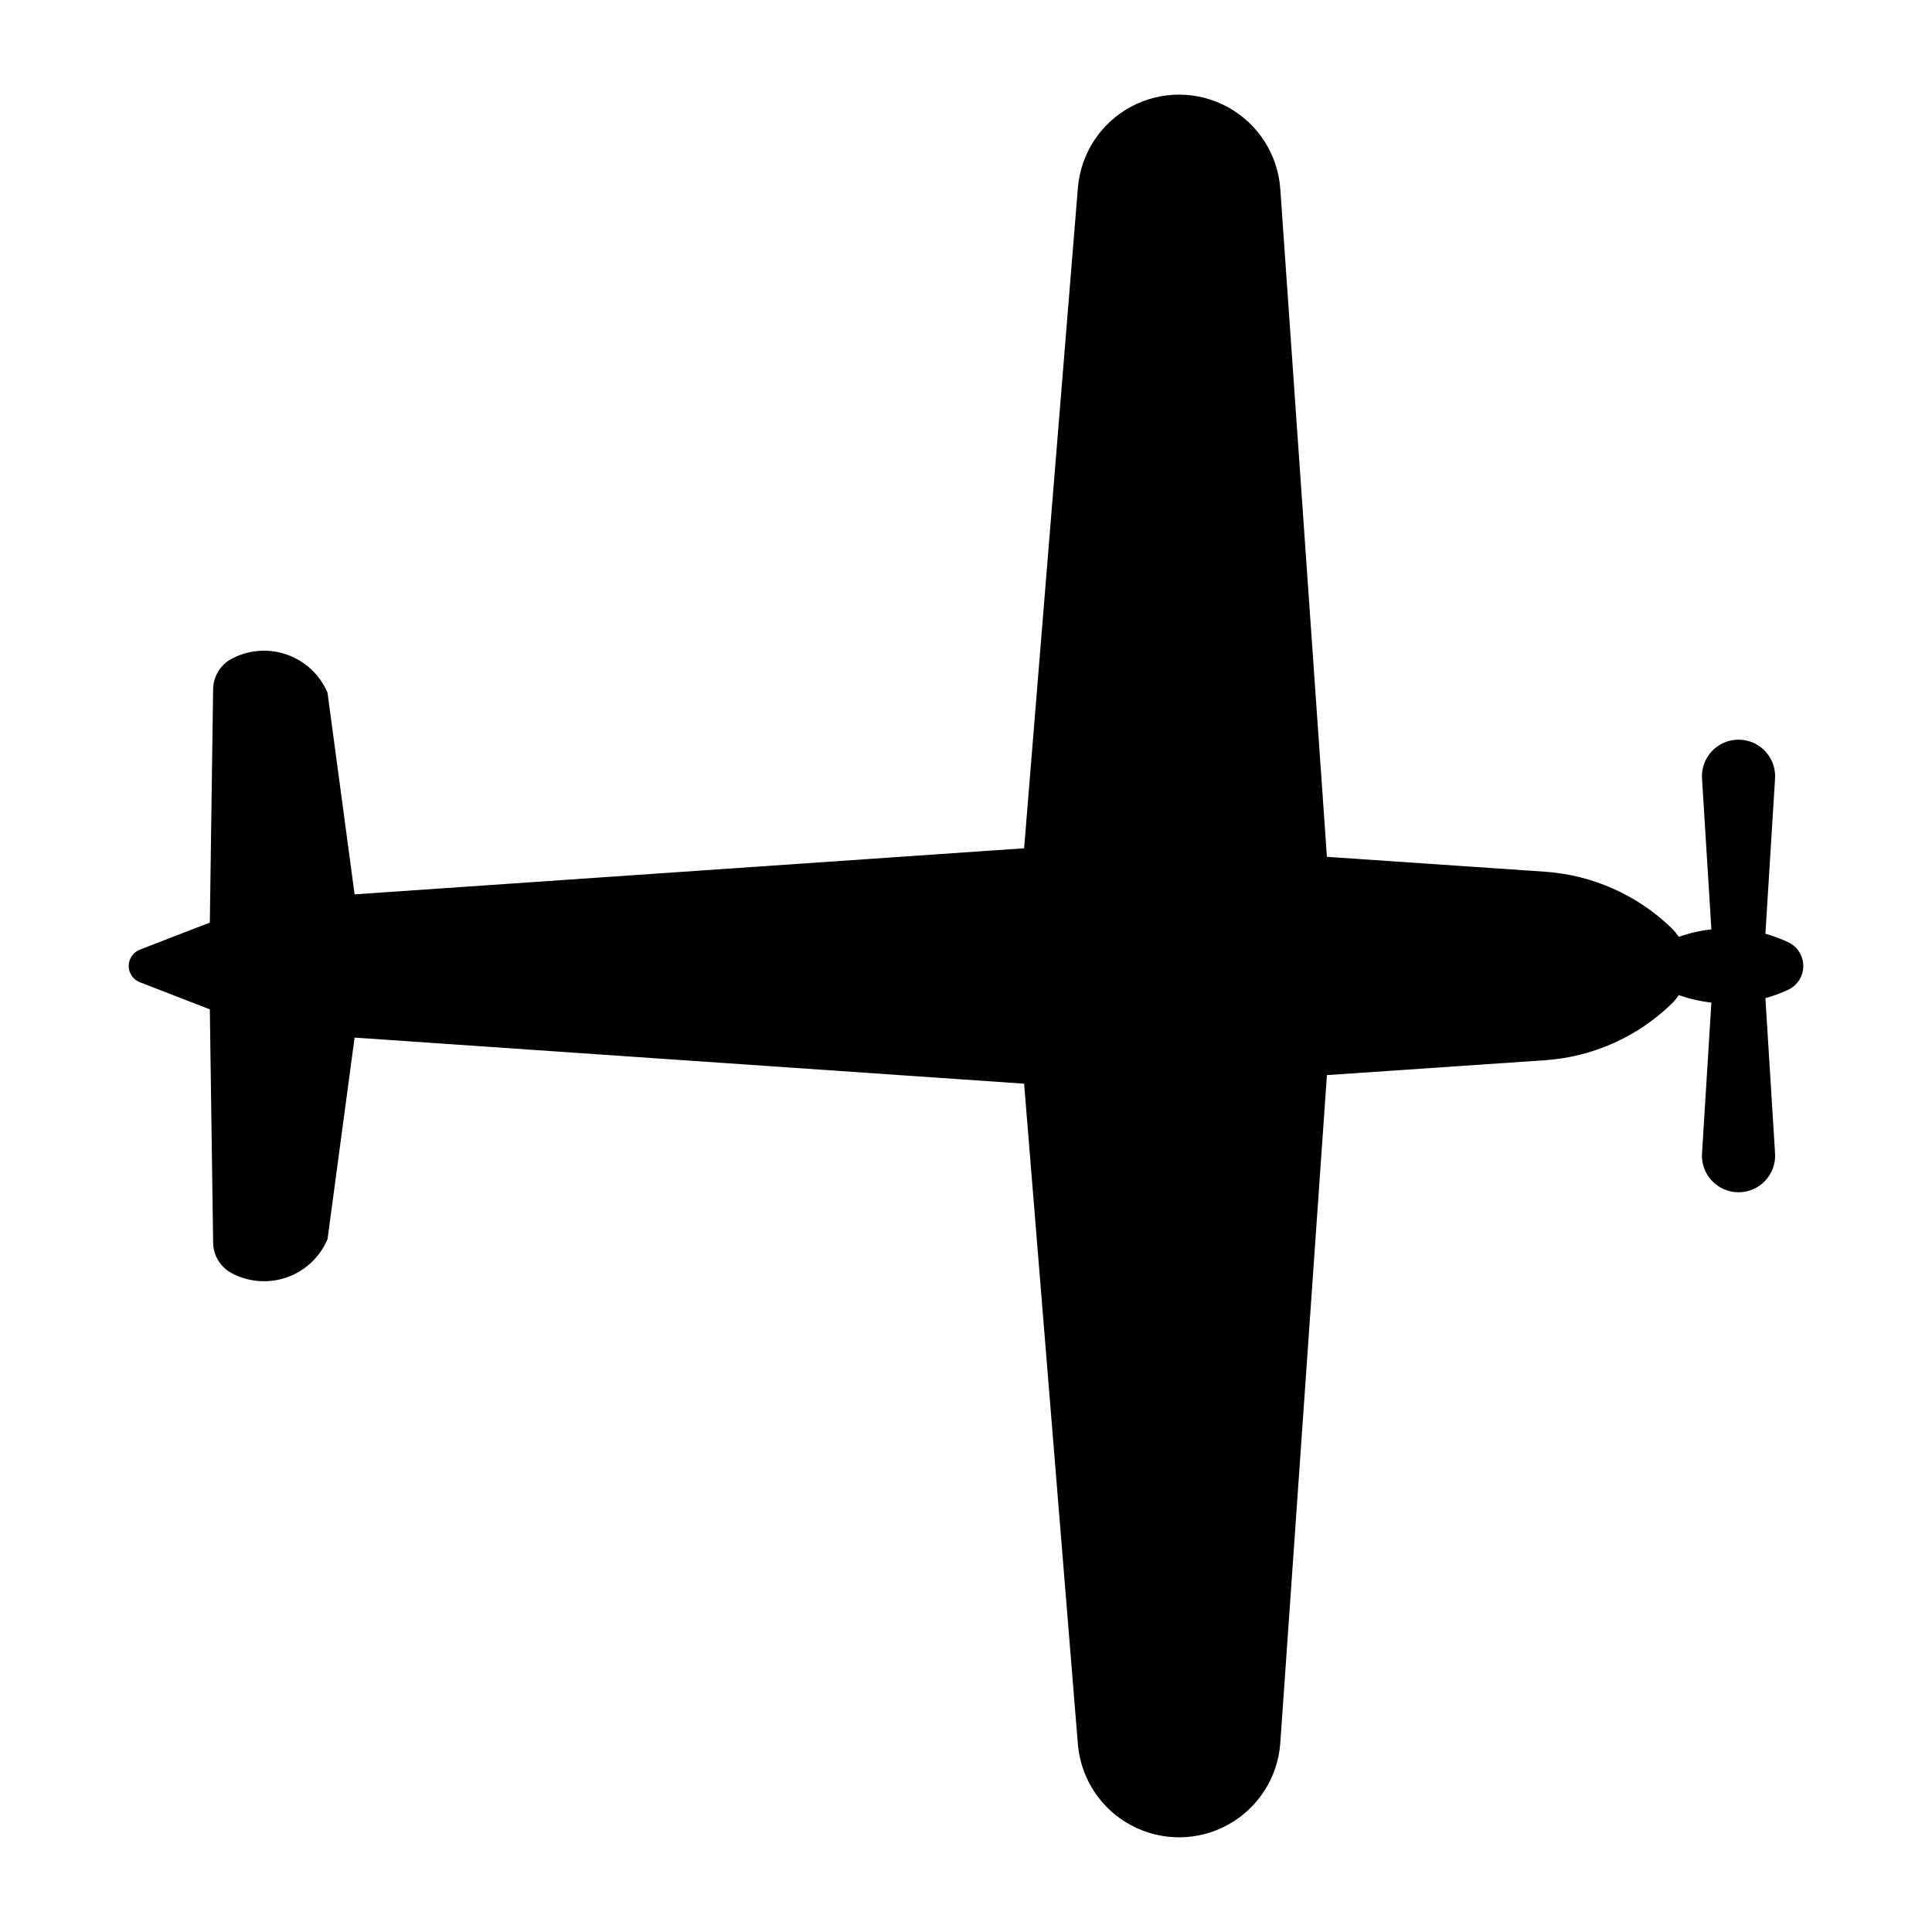 <?xml version="1.0" encoding="UTF-8"?>
<!-- Uploaded to: ICON Repo, www.iconrepo.com, Generator: ICON Repo Mixer Tools -->
<svg fill="#000000" width="800px" height="800px" version="1.1" viewBox="144 144 512 512" xmlns="http://www.w3.org/2000/svg">
 <path d="m205.42 481.41c-2.992-1.582-4.887-4.672-4.938-8.059l-0.875-61.867-18.543-7.176c-1.785-0.688-2.961-2.406-2.961-4.32 0-1.914 1.176-3.629 2.961-4.32l18.543-7.176 0.875-61.867v0.004c0.051-3.387 1.945-6.477 4.938-8.059 4.523-2.394 9.844-2.785 14.668-1.074 4.82 1.711 8.707 5.367 10.707 10.078l7.176 53.441 177.43-12.211 14.254-175.1c0.773-9.074 6.082-17.145 14.109-21.441 8.031-4.297 17.691-4.242 25.668 0.152 7.981 4.391 13.195 12.523 13.855 21.605l12.359 177.05 57.773 3.945v0.004c12.562 0.855 24.426 6.121 33.484 14.867 0.75 0.723 1.414 1.527 1.984 2.394 2.793-0.996 5.695-1.66 8.645-1.98l-2.477-39.91c-0.188-2.684 0.746-5.32 2.582-7.289 1.836-1.965 4.402-3.082 7.09-3.082 2.691 0 5.258 1.117 7.094 3.082 1.832 1.969 2.769 4.606 2.582 7.289l-2.555 41.07c2.078 0.578 4.106 1.332 6.059 2.25 2.434 1.148 3.984 3.598 3.984 6.285 0 2.691-1.551 5.141-3.984 6.289-1.953 0.918-3.981 1.668-6.059 2.242l2.555 41.07v0.004c0.188 2.68-0.75 5.32-2.582 7.285-1.836 1.965-4.402 3.082-7.094 3.082-2.688 0-5.254-1.117-7.09-3.082-1.836-1.965-2.769-4.606-2.582-7.285l2.477-39.91c-2.949-0.324-5.852-0.988-8.645-1.98-0.57 0.867-1.234 1.668-1.984 2.391-9.059 8.75-20.922 14.016-33.484 14.871l-57.773 3.945-12.359 177.05c-0.66 9.086-5.875 17.215-13.855 21.609-7.977 4.391-17.637 4.449-25.668 0.152-8.027-4.301-13.336-12.367-14.109-21.441l-14.254-175.1-177.43-12.211-7.176 53.441v-0.004c-2 4.711-5.887 8.363-10.707 10.078-4.824 1.711-10.145 1.32-14.668-1.074z"/>
</svg>